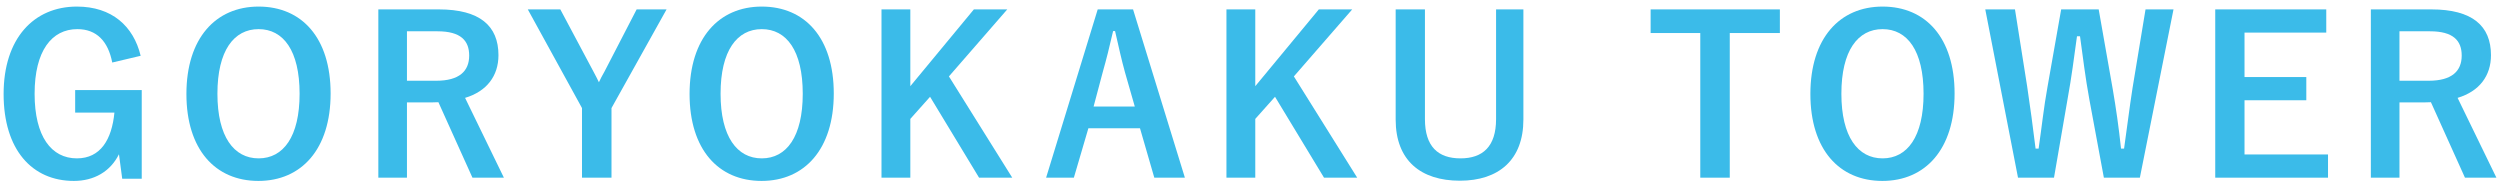 <?xml version="1.0" encoding="utf-8"?>
<!-- Generator: Adobe Illustrator 22.1.0, SVG Export Plug-In . SVG Version: 6.00 Build 0)  -->
<svg version="1.1" xmlns="http://www.w3.org/2000/svg" xmlns:xlink="http://www.w3.org/1999/xlink" x="0px" y="0px"
	 viewBox="0 0 320 24" style="enable-background:new 0 0 320 24;" xml:space="preserve">
<style type="text/css">
	.st0{fill:#3BBBE9;}
	.st1{fill:none;}
</style>
<g id="レイヤー_1">
</g>
<g id="レイヤー1">
	<g>
		<g>
			<path class="st0" d="M14.367,8.003C13.84,5.283,12.369,3.729,9.899,3.729
				c-3.275,0-5.469,2.775-5.469,8.271c0,5.469,2.138,8.271,5.413,8.271
				c3.025,0,4.469-2.414,4.802-5.855H9.621v-2.887h8.521v11.352h-2.498l-0.416-3.137
				c-1.11,2.221-3.192,3.414-5.773,3.414c-5.357,0-8.993-3.996-8.993-11.13
				c0-7.105,3.858-11.186,9.382-11.186c4.469,0,7.244,2.498,8.16,6.301L14.367,8.003z"/>
			<path class="st0" d="M42.319,11.972c0,7.105-3.72,11.186-9.243,11.186s-9.215-4.024-9.215-11.13
				c0-7.134,3.747-11.186,9.243-11.186C38.628,0.842,42.319,4.839,42.319,11.972z M27.83,12
				c0,5.496,2.109,8.271,5.274,8.271c3.164,0,5.245-2.775,5.245-8.271
				c0-5.523-2.081-8.271-5.245-8.271C29.939,3.729,27.83,6.476,27.83,12z"/>
			<path class="st0" d="M56.17,1.203c5.246,0,7.633,2.109,7.633,5.857c0,2.664-1.499,4.635-4.274,5.467
				l4.969,10.215h-4.025l-4.357-9.659c-0.306,0-0.61,0.028-0.972,0.028h-3.053v9.631h-3.664V1.203
				H56.17z M52.09,10.335h3.747c2.942,0,4.219-1.223,4.219-3.221c0-1.915-1.082-3.108-4.053-3.108
				h-3.913V10.335z"/>
			<path class="st0" d="M78.271,13.832v8.91h-3.775v-8.91L67.558,1.203h4.163l4.274,8.021
				c0.277,0.5,0.416,0.805,0.666,1.305c0.25-0.527,0.389-0.805,0.694-1.332l4.135-7.994h3.831
				L78.271,13.832z"/>
			<path class="st0" d="M106.723,11.972c0,7.105-3.72,11.186-9.243,11.186s-9.215-4.024-9.215-11.13
				c0-7.134,3.747-11.186,9.243-11.186C103.031,0.842,106.723,4.839,106.723,11.972z M92.233,12
				c0,5.496,2.109,8.271,5.274,8.271c3.164,0,5.245-2.775,5.245-8.271
				c0-5.523-2.081-8.271-5.245-8.271C94.343,3.729,92.233,6.476,92.233,12z"/>
			<path class="st0" d="M121.462,9.78l8.105,12.962h-4.247l-6.272-10.354l-2.526,2.832v7.521h-3.691V1.203
				h3.691v9.826l8.133-9.826h4.274L121.462,9.78z"/>
			<path class="st0" d="M151.665,22.742h-3.914l-1.832-6.328h-6.605l-1.859,6.328h-3.553l6.605-21.539h4.524
				L151.665,22.742z M144.004,9.28c-0.472-1.692-0.805-3.274-1.276-5.302h-0.25
				c-0.472,2.055-0.86,3.609-1.332,5.274l-1.166,4.386h5.273L144.004,9.28z"/>
			<path class="st0" d="M165.616,9.78l8.105,12.962h-4.247l-6.272-10.354l-2.526,2.832v7.521h-3.691V1.203
				h3.691v9.826l8.133-9.826h4.274L165.616,9.78z"/>
			<path class="st0" d="M194.994,15.303c0,5.162-3.164,7.827-8.133,7.827c-4.996,0-8.216-2.582-8.216-7.827
				V1.203h3.747v14.045c0,3.525,1.693,5.023,4.553,5.023c2.831,0,4.552-1.498,4.552-5.023V1.203
				h3.497V15.303z"/>
			<path class="st0" d="M227.822,4.228h-6.412V22.742h-3.774V4.228h-6.356V1.203h16.543V4.228z"/>
			<path class="st0" d="M250.187,11.972c0,7.105-3.72,11.186-9.243,11.186s-9.215-4.024-9.215-11.13
				c0-7.134,3.747-11.186,9.243-11.186C246.495,0.842,250.187,4.839,250.187,11.972z M235.697,12
				c0,5.496,2.109,8.271,5.274,8.271c3.164,0,5.245-2.775,5.245-8.271
				c0-5.523-2.081-8.271-5.245-8.271C237.807,3.729,235.697,6.476,235.697,12z"/>
			<path class="st0" d="M273.903,22.742h-4.608l-1.859-10.02c-0.527-2.887-0.805-5.273-1.193-8.077h-0.389
				c-0.389,2.831-0.693,5.218-1.193,7.966l-1.749,10.131h-4.607l-4.19-21.539h3.802l1.555,9.826
				c0.389,2.637,0.75,5.246,1.083,7.994h0.388c0.389-2.693,0.667-5.33,1.139-7.911l1.748-9.909h4.802
				l1.805,10.242c0.416,2.443,0.749,4.719,1.055,7.578h0.389c0.416-2.887,0.666-5.08,1.082-7.744
				l1.665-10.076h3.581L273.903,22.742z"/>
			<path class="st0" d="M297.762,4.173h-10.464v5.689h7.91v2.97h-7.91V19.771h10.687v2.971h-14.434V1.203
				h14.211V4.173z"/>
			<path class="st0" d="M311.212,1.203c5.246,0,7.633,2.109,7.633,5.857c0,2.664-1.499,4.635-4.274,5.467
				l4.968,10.215h-4.024l-4.357-9.659c-0.306,0-0.61,0.028-0.972,0.028h-3.053v9.631h-3.664V1.203
				H311.212z M307.132,10.335h3.747c2.942,0,4.219-1.223,4.219-3.221c0-1.915-1.082-3.108-4.053-3.108
				h-3.913V10.335z"/>
		</g>
	</g>
	<rect class="st1" width="320" height="24"/>
</g>
</svg>
